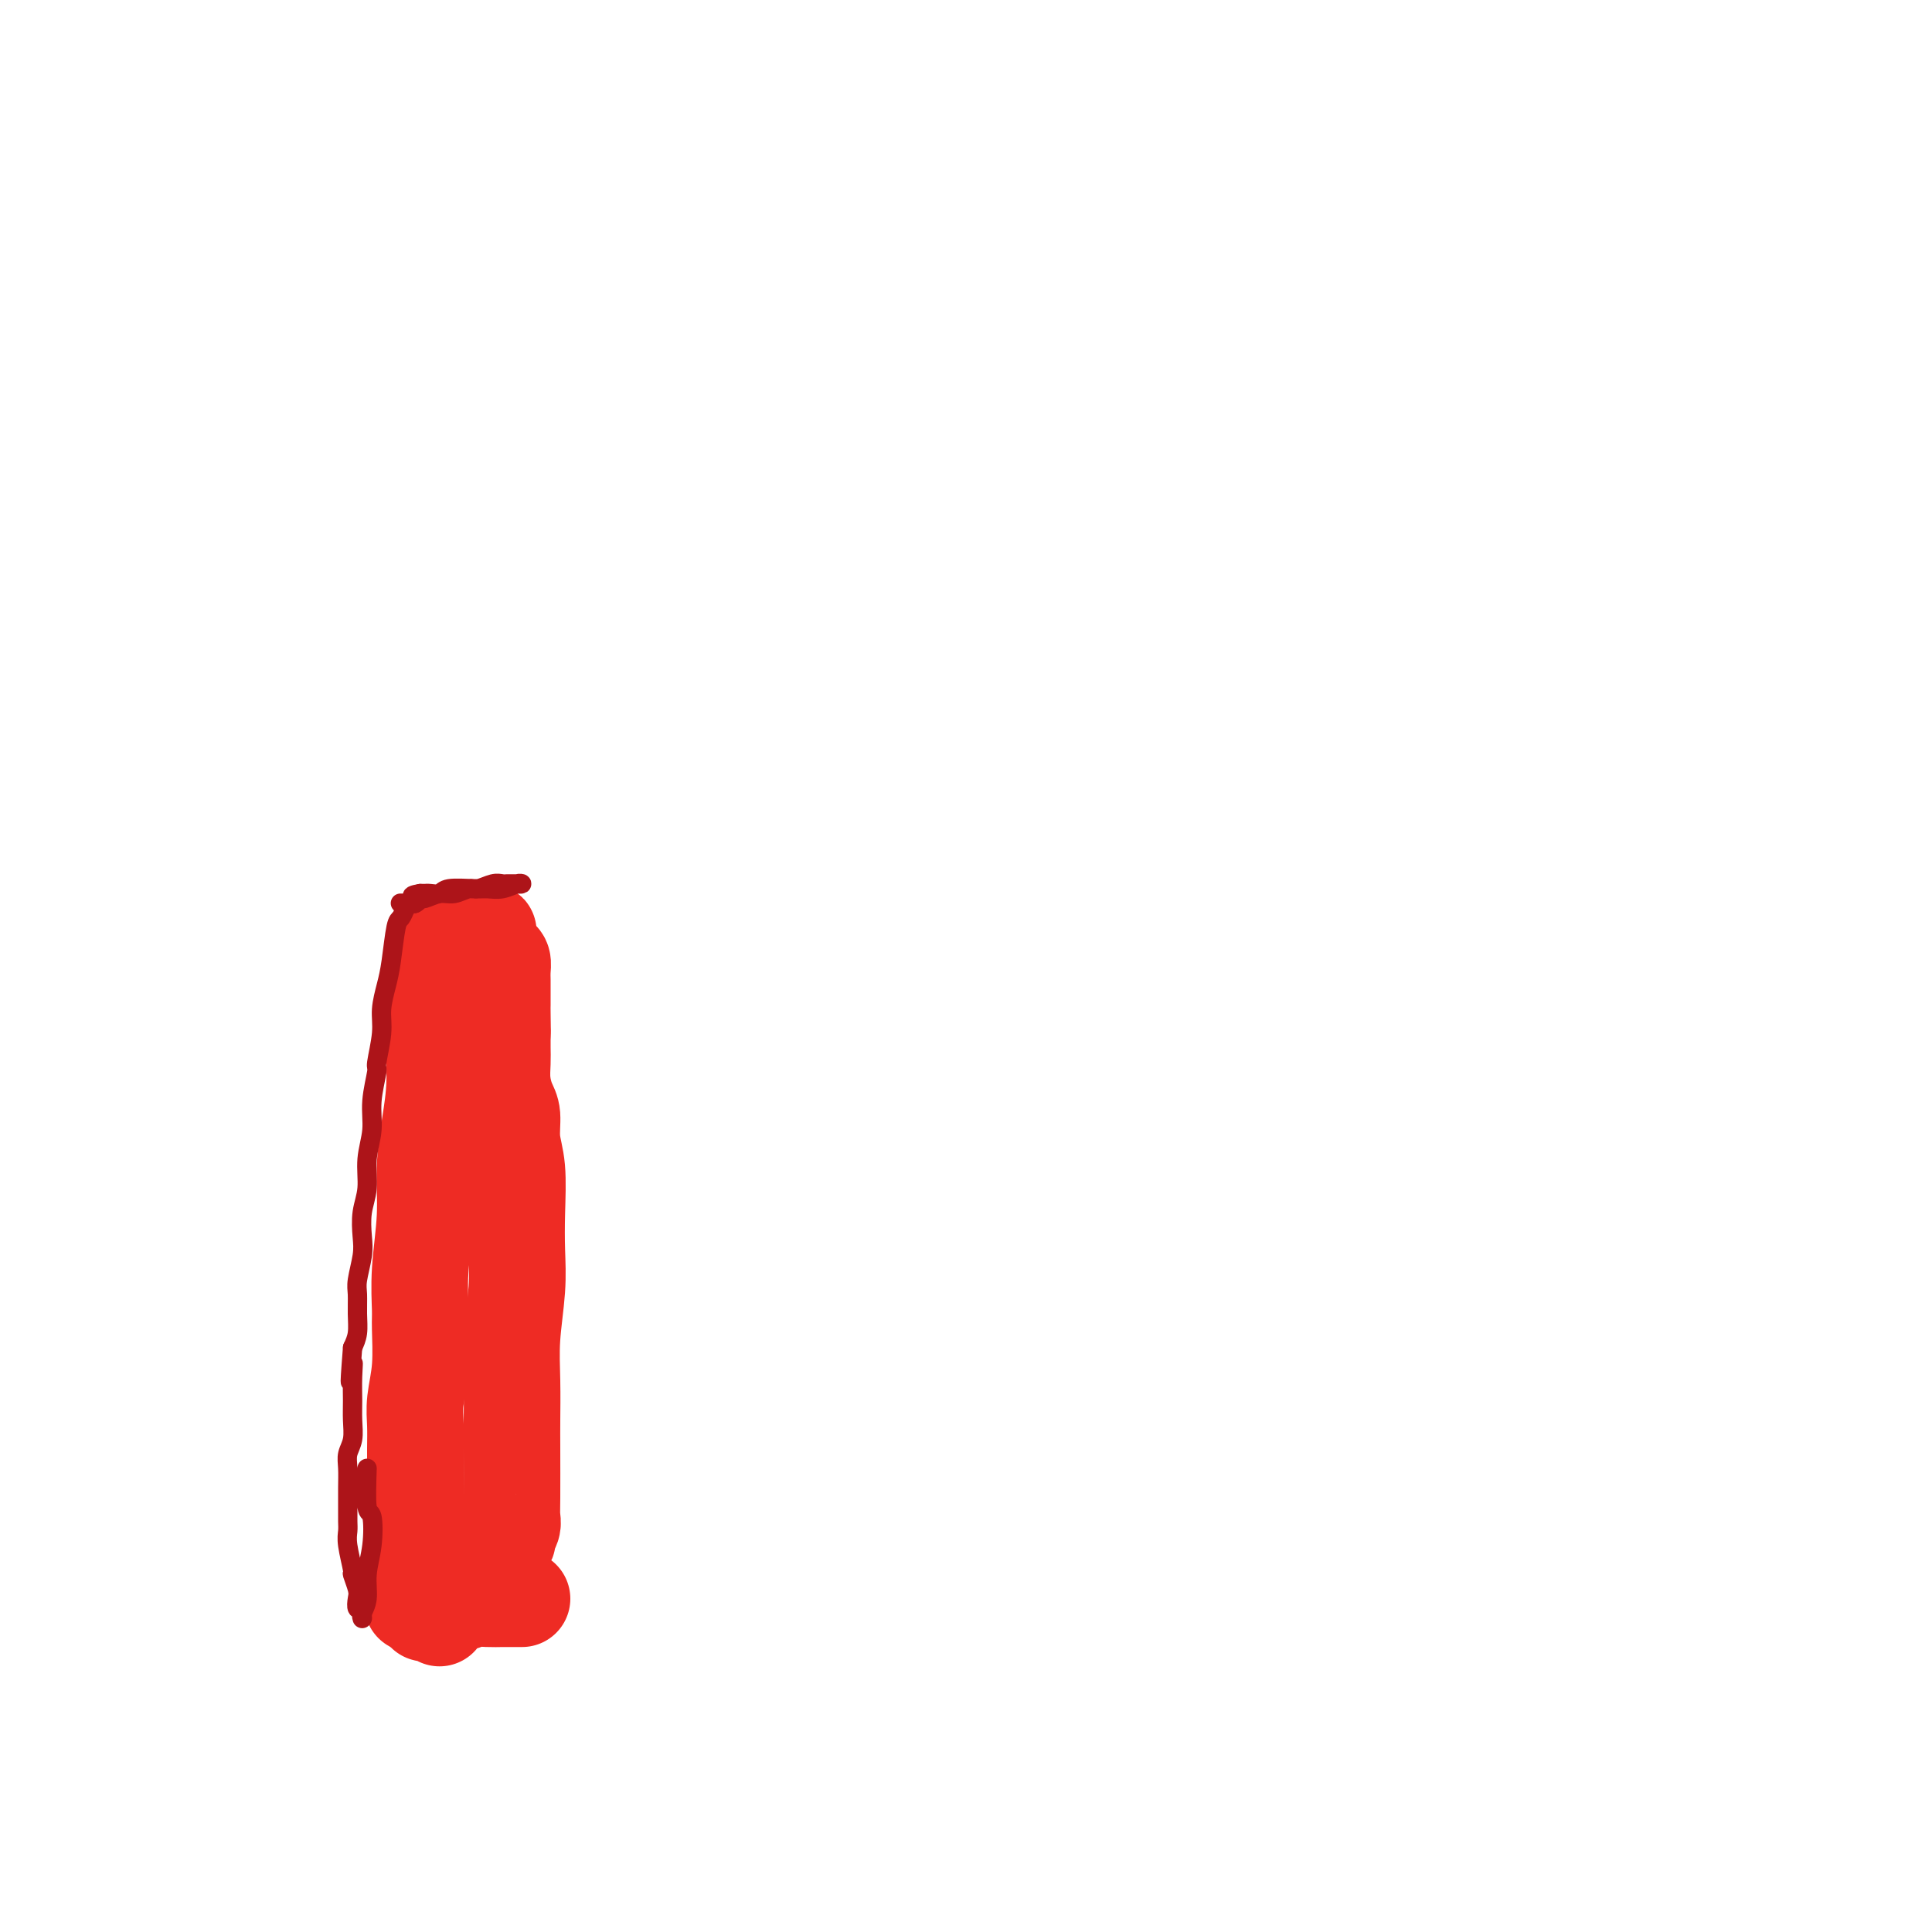 <svg viewBox='0 0 400 400' version='1.1' xmlns='http://www.w3.org/2000/svg' xmlns:xlink='http://www.w3.org/1999/xlink'><g fill='none' stroke='#EE2B24' stroke-width='20' stroke-linecap='round' stroke-linejoin='round'><path d='M92,194c-0.033,-0.152 -0.065,-0.303 0,0c0.065,0.303 0.228,1.061 0,2c-0.228,0.939 -0.849,2.061 -1,4c-0.151,1.939 0.166,4.696 0,7c-0.166,2.304 -0.814,4.155 -1,7c-0.186,2.845 0.090,6.684 0,10c-0.090,3.316 -0.546,6.110 -1,9c-0.454,2.890 -0.907,5.875 -1,9c-0.093,3.125 0.172,6.388 0,10c-0.172,3.612 -0.782,7.571 -1,11c-0.218,3.429 -0.044,6.327 0,8c0.044,1.673 -0.041,2.119 0,4c0.041,1.881 0.207,5.196 0,8c-0.207,2.804 -0.788,5.095 -1,7c-0.212,1.905 -0.057,3.423 0,5c0.057,1.577 0.015,3.212 0,5c-0.015,1.788 -0.004,3.728 0,5c0.004,1.272 0.001,1.875 0,3c-0.001,1.125 -0.000,2.774 0,4c0.000,1.226 0.000,2.031 0,3c-0.000,0.969 -0.000,2.102 0,3c0.000,0.898 0.000,1.561 0,2c-0.000,0.439 -0.000,0.654 0,1c0.000,0.346 0.000,0.824 0,1c-0.000,0.176 -0.000,0.050 0,0c0.000,-0.050 0.000,-0.025 0,0'/><path d='M86,322c-1.012,19.790 -0.543,5.265 0,0c0.543,-5.265 1.160,-1.271 2,0c0.840,1.271 1.903,-0.181 3,-1c1.097,-0.819 2.229,-1.004 3,-1c0.771,0.004 1.181,0.197 2,0c0.819,-0.197 2.047,-0.785 3,-1c0.953,-0.215 1.633,-0.057 2,0c0.367,0.057 0.423,0.013 1,0c0.577,-0.013 1.675,0.005 2,0c0.325,-0.005 -0.123,-0.032 0,0c0.123,0.032 0.818,0.121 1,0c0.182,-0.121 -0.147,-0.454 0,-1c0.147,-0.546 0.771,-1.304 1,-2c0.229,-0.696 0.062,-1.330 0,-2c-0.062,-0.670 -0.017,-1.374 0,-4c0.017,-2.626 0.008,-7.172 0,-10c-0.008,-2.828 -0.016,-3.937 0,-6c0.016,-2.063 0.057,-5.079 0,-8c-0.057,-2.921 -0.210,-5.746 0,-9c0.210,-3.254 0.784,-6.935 1,-10c0.216,-3.065 0.073,-5.514 0,-8c-0.073,-2.486 -0.075,-5.010 0,-8c0.075,-2.990 0.226,-6.445 0,-9c-0.226,-2.555 -0.831,-4.210 -1,-6c-0.169,-1.790 0.098,-3.714 0,-5c-0.098,-1.286 -0.562,-1.933 -1,-3c-0.438,-1.067 -0.849,-2.554 -1,-4c-0.151,-1.446 -0.041,-2.851 0,-4c0.041,-1.149 0.012,-2.043 0,-3c-0.012,-0.957 -0.006,-1.979 0,-3'/><path d='M104,214c-0.309,-16.132 -0.083,-5.463 0,-2c0.083,3.463 0.022,-0.279 0,-2c-0.022,-1.721 -0.005,-1.420 0,-2c0.005,-0.580 -0.001,-2.039 0,-3c0.001,-0.961 0.010,-1.423 0,-2c-0.010,-0.577 -0.040,-1.269 0,-2c0.040,-0.731 0.151,-1.502 0,-2c-0.151,-0.498 -0.562,-0.725 -1,-1c-0.438,-0.275 -0.902,-0.599 -1,-1c-0.098,-0.401 0.170,-0.878 0,-1c-0.170,-0.122 -0.777,0.112 -1,0c-0.223,-0.112 -0.060,-0.570 0,-1c0.060,-0.430 0.017,-0.833 0,-1c-0.017,-0.167 -0.008,-0.097 0,0c0.008,0.097 0.016,0.222 0,0c-0.016,-0.222 -0.056,-0.792 0,-1c0.056,-0.208 0.207,-0.056 0,0c-0.207,0.056 -0.774,0.016 -1,0c-0.226,-0.016 -0.113,-0.008 0,0'/><path d='M91,335c-0.024,-0.423 -0.049,-0.845 0,-1c0.049,-0.155 0.170,-0.042 0,0c-0.170,0.042 -0.631,0.012 -1,0c-0.369,-0.012 -0.645,-0.006 -1,0c-0.355,0.006 -0.790,0.013 -1,0c-0.210,-0.013 -0.195,-0.046 0,0c0.195,0.046 0.569,0.170 1,0c0.431,-0.170 0.920,-0.634 2,-1c1.080,-0.366 2.751,-0.634 4,-1c1.249,-0.366 2.075,-0.830 3,-1c0.925,-0.170 1.950,-0.046 3,0c1.050,0.046 2.124,0.012 3,0c0.876,-0.012 1.555,-0.003 2,0c0.445,0.003 0.655,0.001 1,0c0.345,-0.001 0.824,-0.000 1,0c0.176,0.000 0.050,0.000 0,0c-0.050,-0.000 -0.025,-0.000 0,0'/></g>
<g fill='none' stroke='#AD1419' stroke-width='4' stroke-linecap='round' stroke-linejoin='round'><path d='M83,187c-0.089,-0.002 -0.178,-0.005 0,0c0.178,0.005 0.623,0.016 1,0c0.377,-0.016 0.684,-0.061 1,0c0.316,0.061 0.639,0.228 1,0c0.361,-0.228 0.758,-0.850 1,-1c0.242,-0.150 0.329,0.171 1,0c0.671,-0.171 1.927,-0.834 3,-1c1.073,-0.166 1.965,0.166 3,0c1.035,-0.166 2.214,-0.829 3,-1c0.786,-0.171 1.180,0.150 2,0c0.820,-0.150 2.065,-0.772 3,-1c0.935,-0.228 1.561,-0.061 2,0c0.439,0.061 0.691,0.015 1,0c0.309,-0.015 0.677,-0.000 1,0c0.323,0.000 0.603,-0.014 1,0c0.397,0.014 0.913,0.057 1,0c0.087,-0.057 -0.253,-0.212 -1,0c-0.747,0.212 -1.901,0.793 -3,1c-1.099,0.207 -2.143,0.041 -3,0c-0.857,-0.041 -1.526,0.041 -3,0c-1.474,-0.041 -3.753,-0.207 -5,0c-1.247,0.207 -1.461,0.788 -2,1c-0.539,0.212 -1.402,0.057 -2,0c-0.598,-0.057 -0.930,-0.015 -1,0c-0.070,0.015 0.123,0.004 0,0c-0.123,-0.004 -0.561,-0.002 -1,0'/><path d='M87,185c-3.245,0.531 -0.858,0.860 0,1c0.858,0.140 0.189,0.092 0,0c-0.189,-0.092 0.104,-0.228 0,0c-0.104,0.228 -0.605,0.819 -1,1c-0.395,0.181 -0.683,-0.048 -1,0c-0.317,0.048 -0.662,0.374 -1,1c-0.338,0.626 -0.669,1.552 -1,2c-0.331,0.448 -0.662,0.416 -1,2c-0.338,1.584 -0.683,4.782 -1,7c-0.317,2.218 -0.606,3.455 -1,5c-0.394,1.545 -0.894,3.399 -1,5c-0.106,1.601 0.183,2.951 0,5c-0.183,2.049 -0.838,4.798 -1,6c-0.162,1.202 0.168,0.859 0,2c-0.168,1.141 -0.833,3.767 -1,6c-0.167,2.233 0.165,4.075 0,6c-0.165,1.925 -0.828,3.934 -1,6c-0.172,2.066 0.146,4.188 0,6c-0.146,1.812 -0.757,3.313 -1,5c-0.243,1.687 -0.118,3.560 0,5c0.118,1.440 0.228,2.447 0,4c-0.228,1.553 -0.796,3.651 -1,5c-0.204,1.349 -0.044,1.949 0,3c0.044,1.051 -0.027,2.552 0,4c0.027,1.448 0.150,2.842 0,4c-0.150,1.158 -0.575,2.079 -1,3'/><path d='M73,279c-0.928,11.681 -0.248,5.885 0,4c0.248,-1.885 0.063,0.141 0,2c-0.063,1.859 -0.003,3.550 0,5c0.003,1.450 -0.052,2.659 0,4c0.052,1.341 0.210,2.813 0,4c-0.210,1.187 -0.788,2.089 -1,3c-0.212,0.911 -0.056,1.829 0,3c0.056,1.171 0.014,2.593 0,4c-0.014,1.407 0.000,2.798 0,4c-0.000,1.202 -0.015,2.214 0,3c0.015,0.786 0.060,1.345 0,2c-0.060,0.655 -0.226,1.407 0,3c0.226,1.593 0.844,4.028 1,5c0.156,0.972 -0.151,0.480 0,1c0.151,0.520 0.758,2.052 1,3c0.242,0.948 0.117,1.311 0,2c-0.117,0.689 -0.228,1.705 0,2c0.228,0.295 0.793,-0.131 1,0c0.207,0.131 0.056,0.820 0,1c-0.056,0.180 -0.016,-0.150 0,0c0.016,0.150 0.008,0.779 0,1c-0.008,0.221 -0.017,0.035 0,0c0.017,-0.035 0.061,0.083 0,0c-0.061,-0.083 -0.226,-0.366 0,-1c0.226,-0.634 0.841,-1.618 1,-3c0.159,-1.382 -0.140,-3.163 0,-5c0.140,-1.837 0.718,-3.729 1,-6c0.282,-2.271 0.268,-4.919 0,-6c-0.268,-1.081 -0.791,-0.595 -1,-2c-0.209,-1.405 -0.105,-4.703 0,-8'/></g>
</svg>